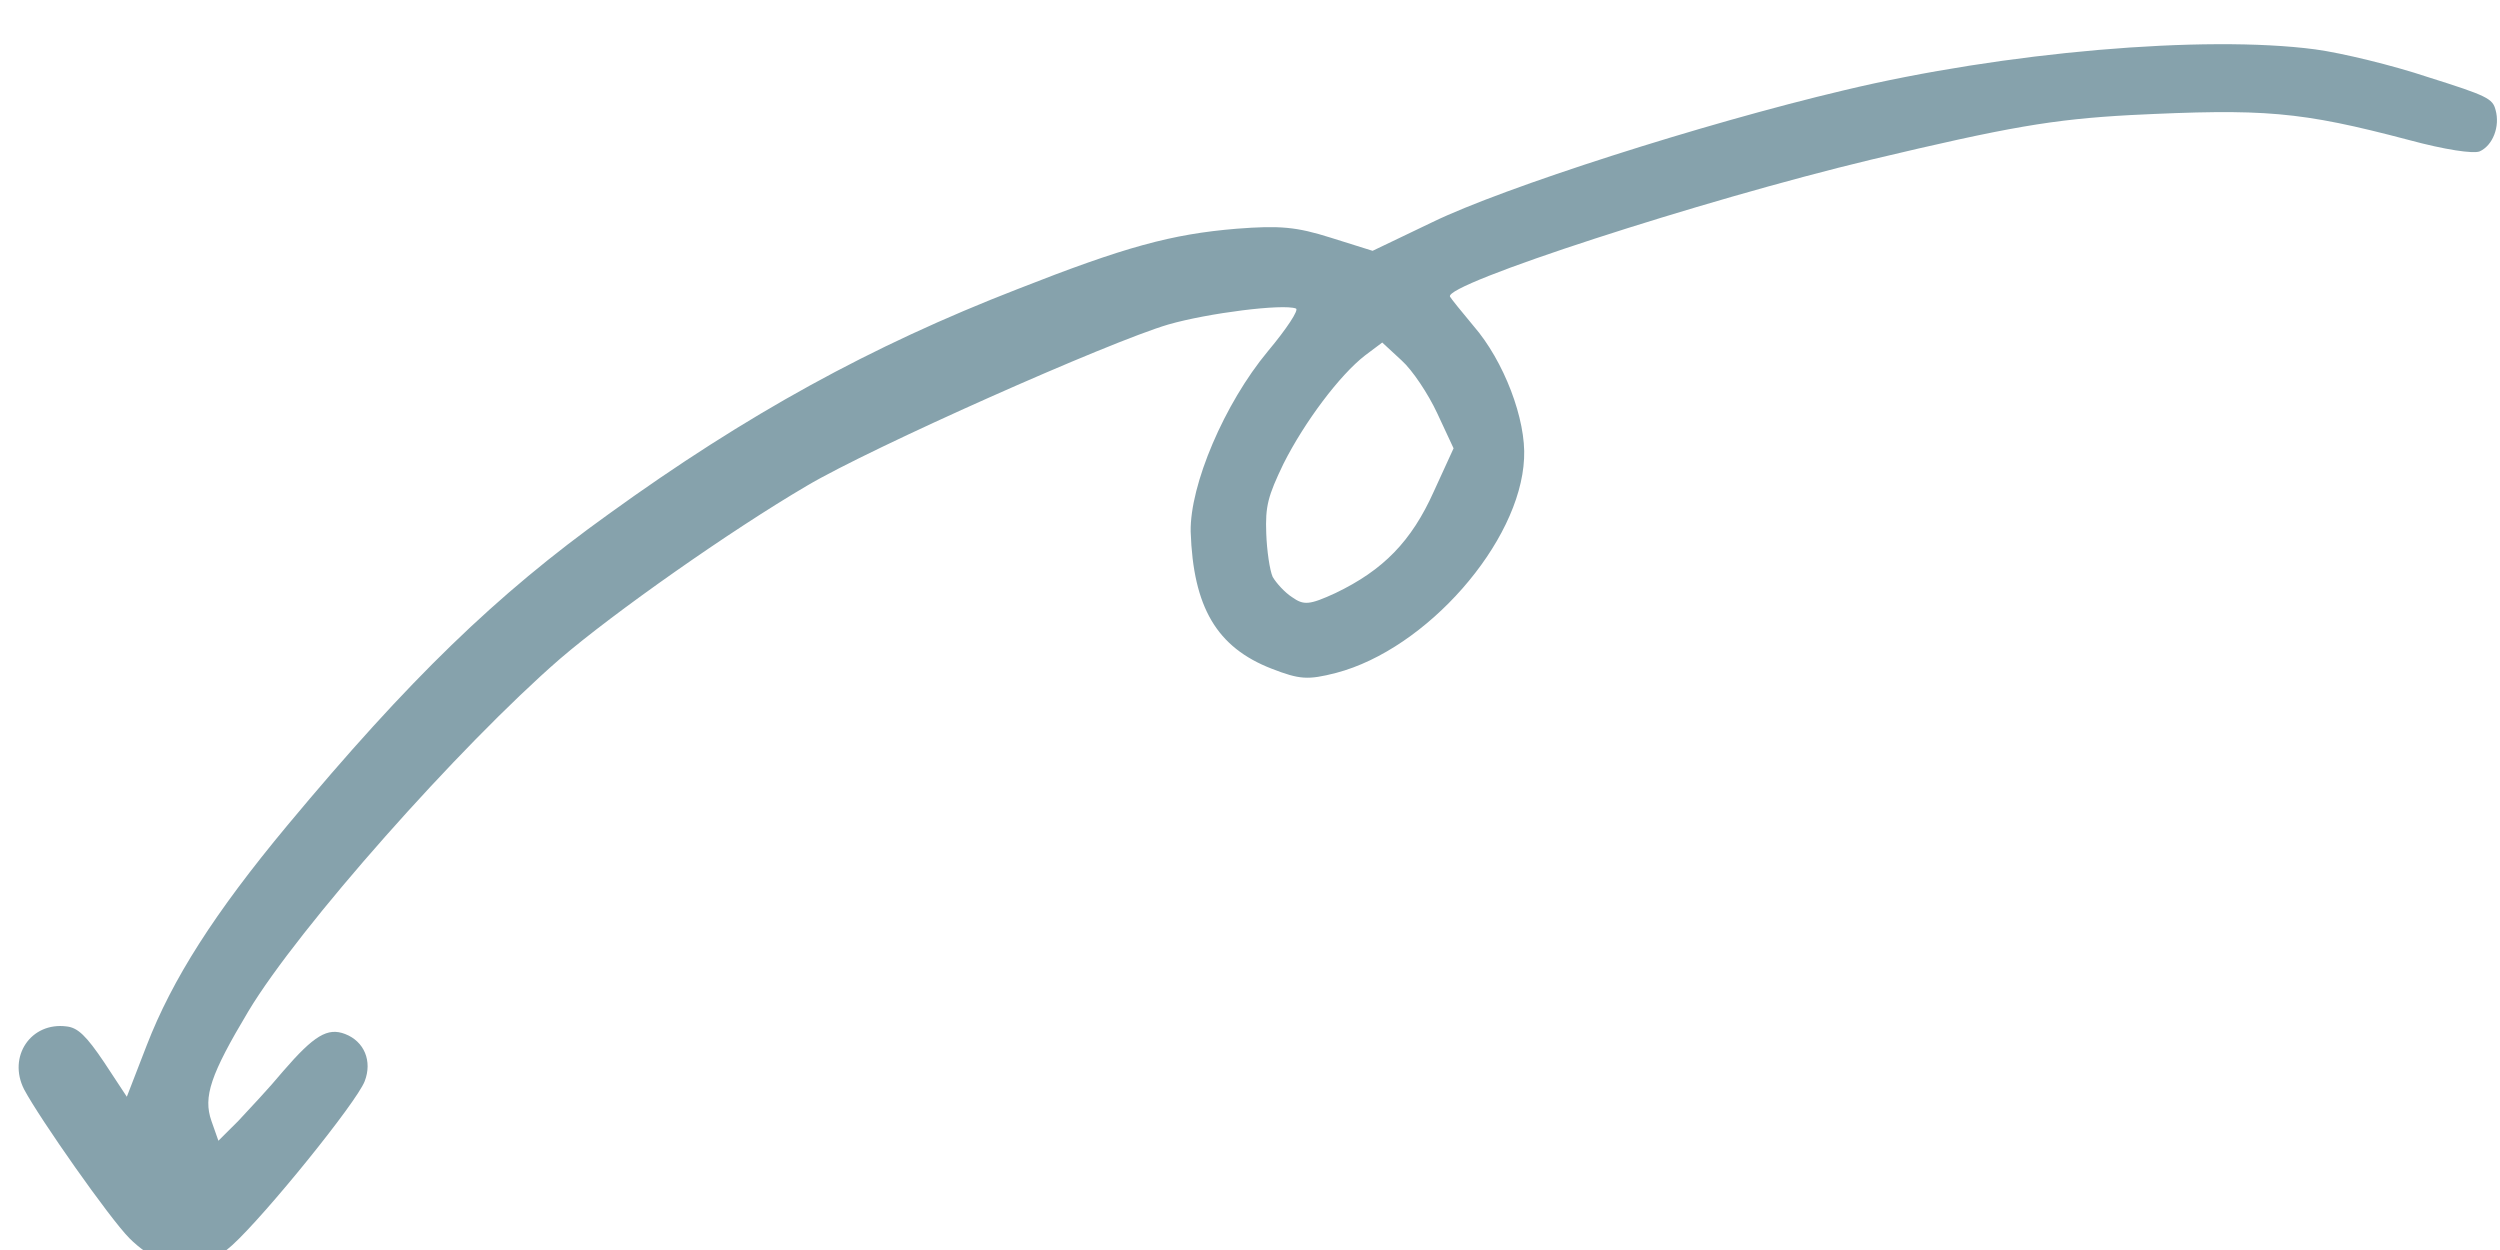 <svg width="100" height="50" viewBox="0 0 100 50" fill="none" xmlns="http://www.w3.org/2000/svg">
<g clip-path="url(#clip0_145_23)">
<path d="M7.849 50.76C8.09 50.706 8.736 50.297 9.293 49.804C10.612 48.604 14.258 44.101 14.587 43.251C14.9 42.444 14.57 41.656 13.806 41.361C13.105 41.09 12.563 41.417 11.328 42.845C10.777 43.511 9.949 44.388 9.531 44.838L8.736 45.63L8.457 44.837C8.121 43.877 8.416 42.989 9.936 40.449C11.933 37.117 18.387 29.841 22.395 26.358C24.552 24.505 29.214 21.227 32.276 19.431C34.843 17.908 44.365 13.676 46.733 12.98C48.327 12.521 51.328 12.144 51.838 12.341C51.965 12.39 51.483 13.132 50.711 14.055C48.975 16.144 47.594 19.397 47.627 21.267C47.727 24.287 48.666 25.897 50.874 26.751C51.978 27.178 52.308 27.209 53.446 26.916C57.059 25.969 60.81 21.702 60.963 18.341C61.052 16.787 60.156 14.436 58.94 13.037C58.456 12.459 58.027 11.926 58.001 11.867C57.73 11.371 68.06 8.014 74.841 6.387C80.352 5.075 82.104 4.775 85.197 4.604C90.572 4.339 91.993 4.449 96.356 5.6C97.815 5.994 98.924 6.154 99.181 6.058C99.712 5.823 100.008 5.058 99.823 4.4C99.708 3.941 99.483 3.829 97.111 3.082C95.707 2.612 93.676 2.119 92.609 1.975C88.197 1.391 80.172 2.073 73.741 3.616C68.099 4.951 60.157 7.497 57.301 8.884L54.904 10.033L53.228 9.507C51.858 9.074 51.197 9.014 49.461 9.149C46.863 9.365 45.008 9.869 40.689 11.569C34.858 13.833 29.869 16.569 24.345 20.564C19.851 23.786 16.375 27.156 11.496 33.014C8.574 36.526 6.891 39.173 5.871 41.808L5.073 43.87L4.166 42.492C3.453 41.434 3.115 41.108 2.671 41.058C1.231 40.868 0.299 42.266 0.964 43.575C1.586 44.744 4.386 48.735 5.177 49.53C5.967 50.325 7.123 50.87 7.849 50.76ZM50.906 23.074C50.789 22.809 50.675 22.032 50.65 21.338C50.609 20.247 50.715 19.848 51.339 18.55C52.183 16.873 53.592 14.999 54.602 14.217L55.29 13.701L56.063 14.416C56.498 14.805 57.13 15.758 57.49 16.532L58.143 17.933L57.354 19.656C56.459 21.655 55.33 22.807 53.412 23.726C52.373 24.204 52.149 24.215 51.688 23.89C51.395 23.703 51.052 23.326 50.906 23.074Z" fill="#86A2AC"/>
</g>
<defs>
<clipPath id="clip0_145_23">
<rect width="100" height="50" fill="white"/>
</clipPath>
</defs>
</svg>
